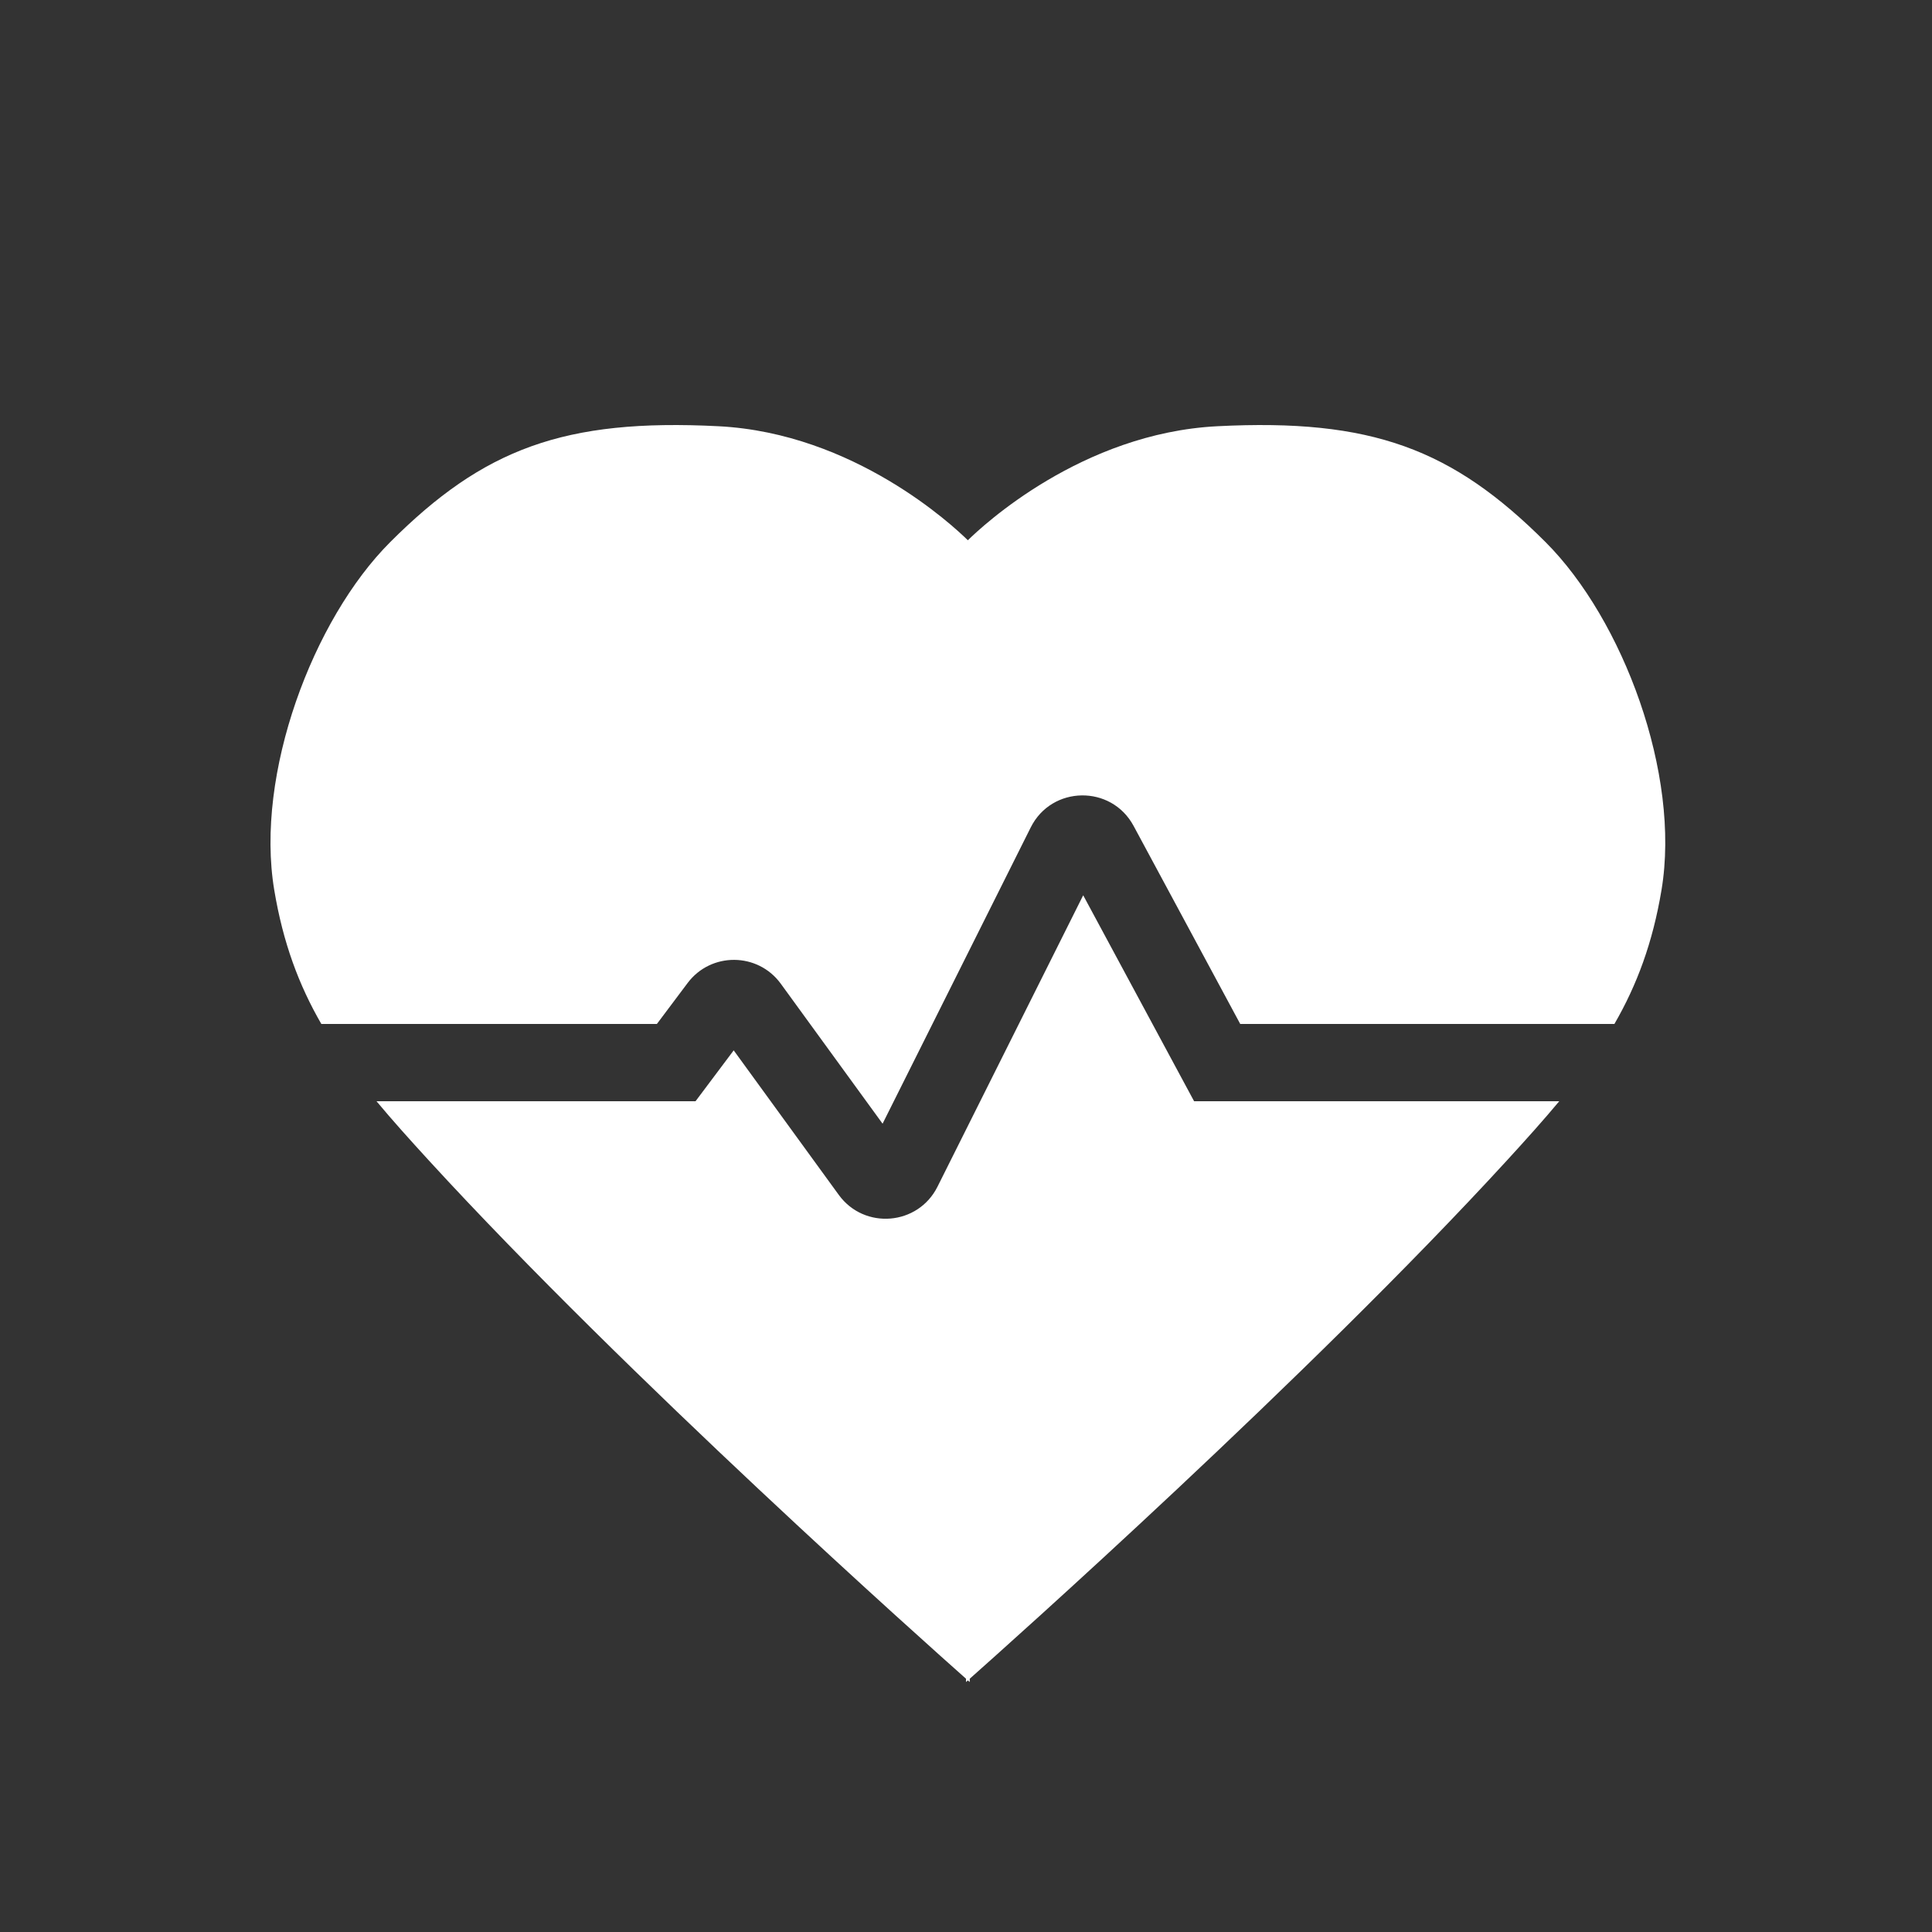 <svg width="50" height="50" viewBox="0 0 50 50" fill="none" xmlns="http://www.w3.org/2000/svg">
<rect x="0" y="0" width="50" height="50" fill="#333333" stroke="none"/>
<path d="M18.597 11.031C22.104 11.211 24.669 13.609 25.048 13.982C25.427 13.609 27.993 11.211 31.5 11.031C35.5 10.826 37.589 11.62 40 14.031C42 16.031 43.5 20.031 43 23.031C42.772 24.4 42.362 25.494 41.781 26.5H32.097L29.337 21.374C28.761 20.304 27.218 20.327 26.675 21.414L22.841 29.081L20.207 25.459C19.613 24.643 18.399 24.634 17.794 25.442L17 26.5H8.316C7.735 25.494 7.325 24.4 7.097 23.031C6.597 20.031 8.097 16.031 10.097 14.031C12.508 11.62 14.597 10.826 18.597 11.031Z" fill="white"/>
<path d="M9.744 28.5C10.154 28.992 10.605 29.494 11.097 30.031C16.253 35.656 24.046 42.599 25 43.445V43.531L25.048 43.488L25.097 43.531V43.445C26.051 42.599 33.844 35.656 39 30.031C39.492 29.494 39.943 28.992 40.353 28.5H30.903L28.033 23.17L24.262 30.712C23.759 31.718 22.369 31.833 21.707 30.923L18.988 27.183L18 28.5H9.744Z" fill="white"/>
</svg>
